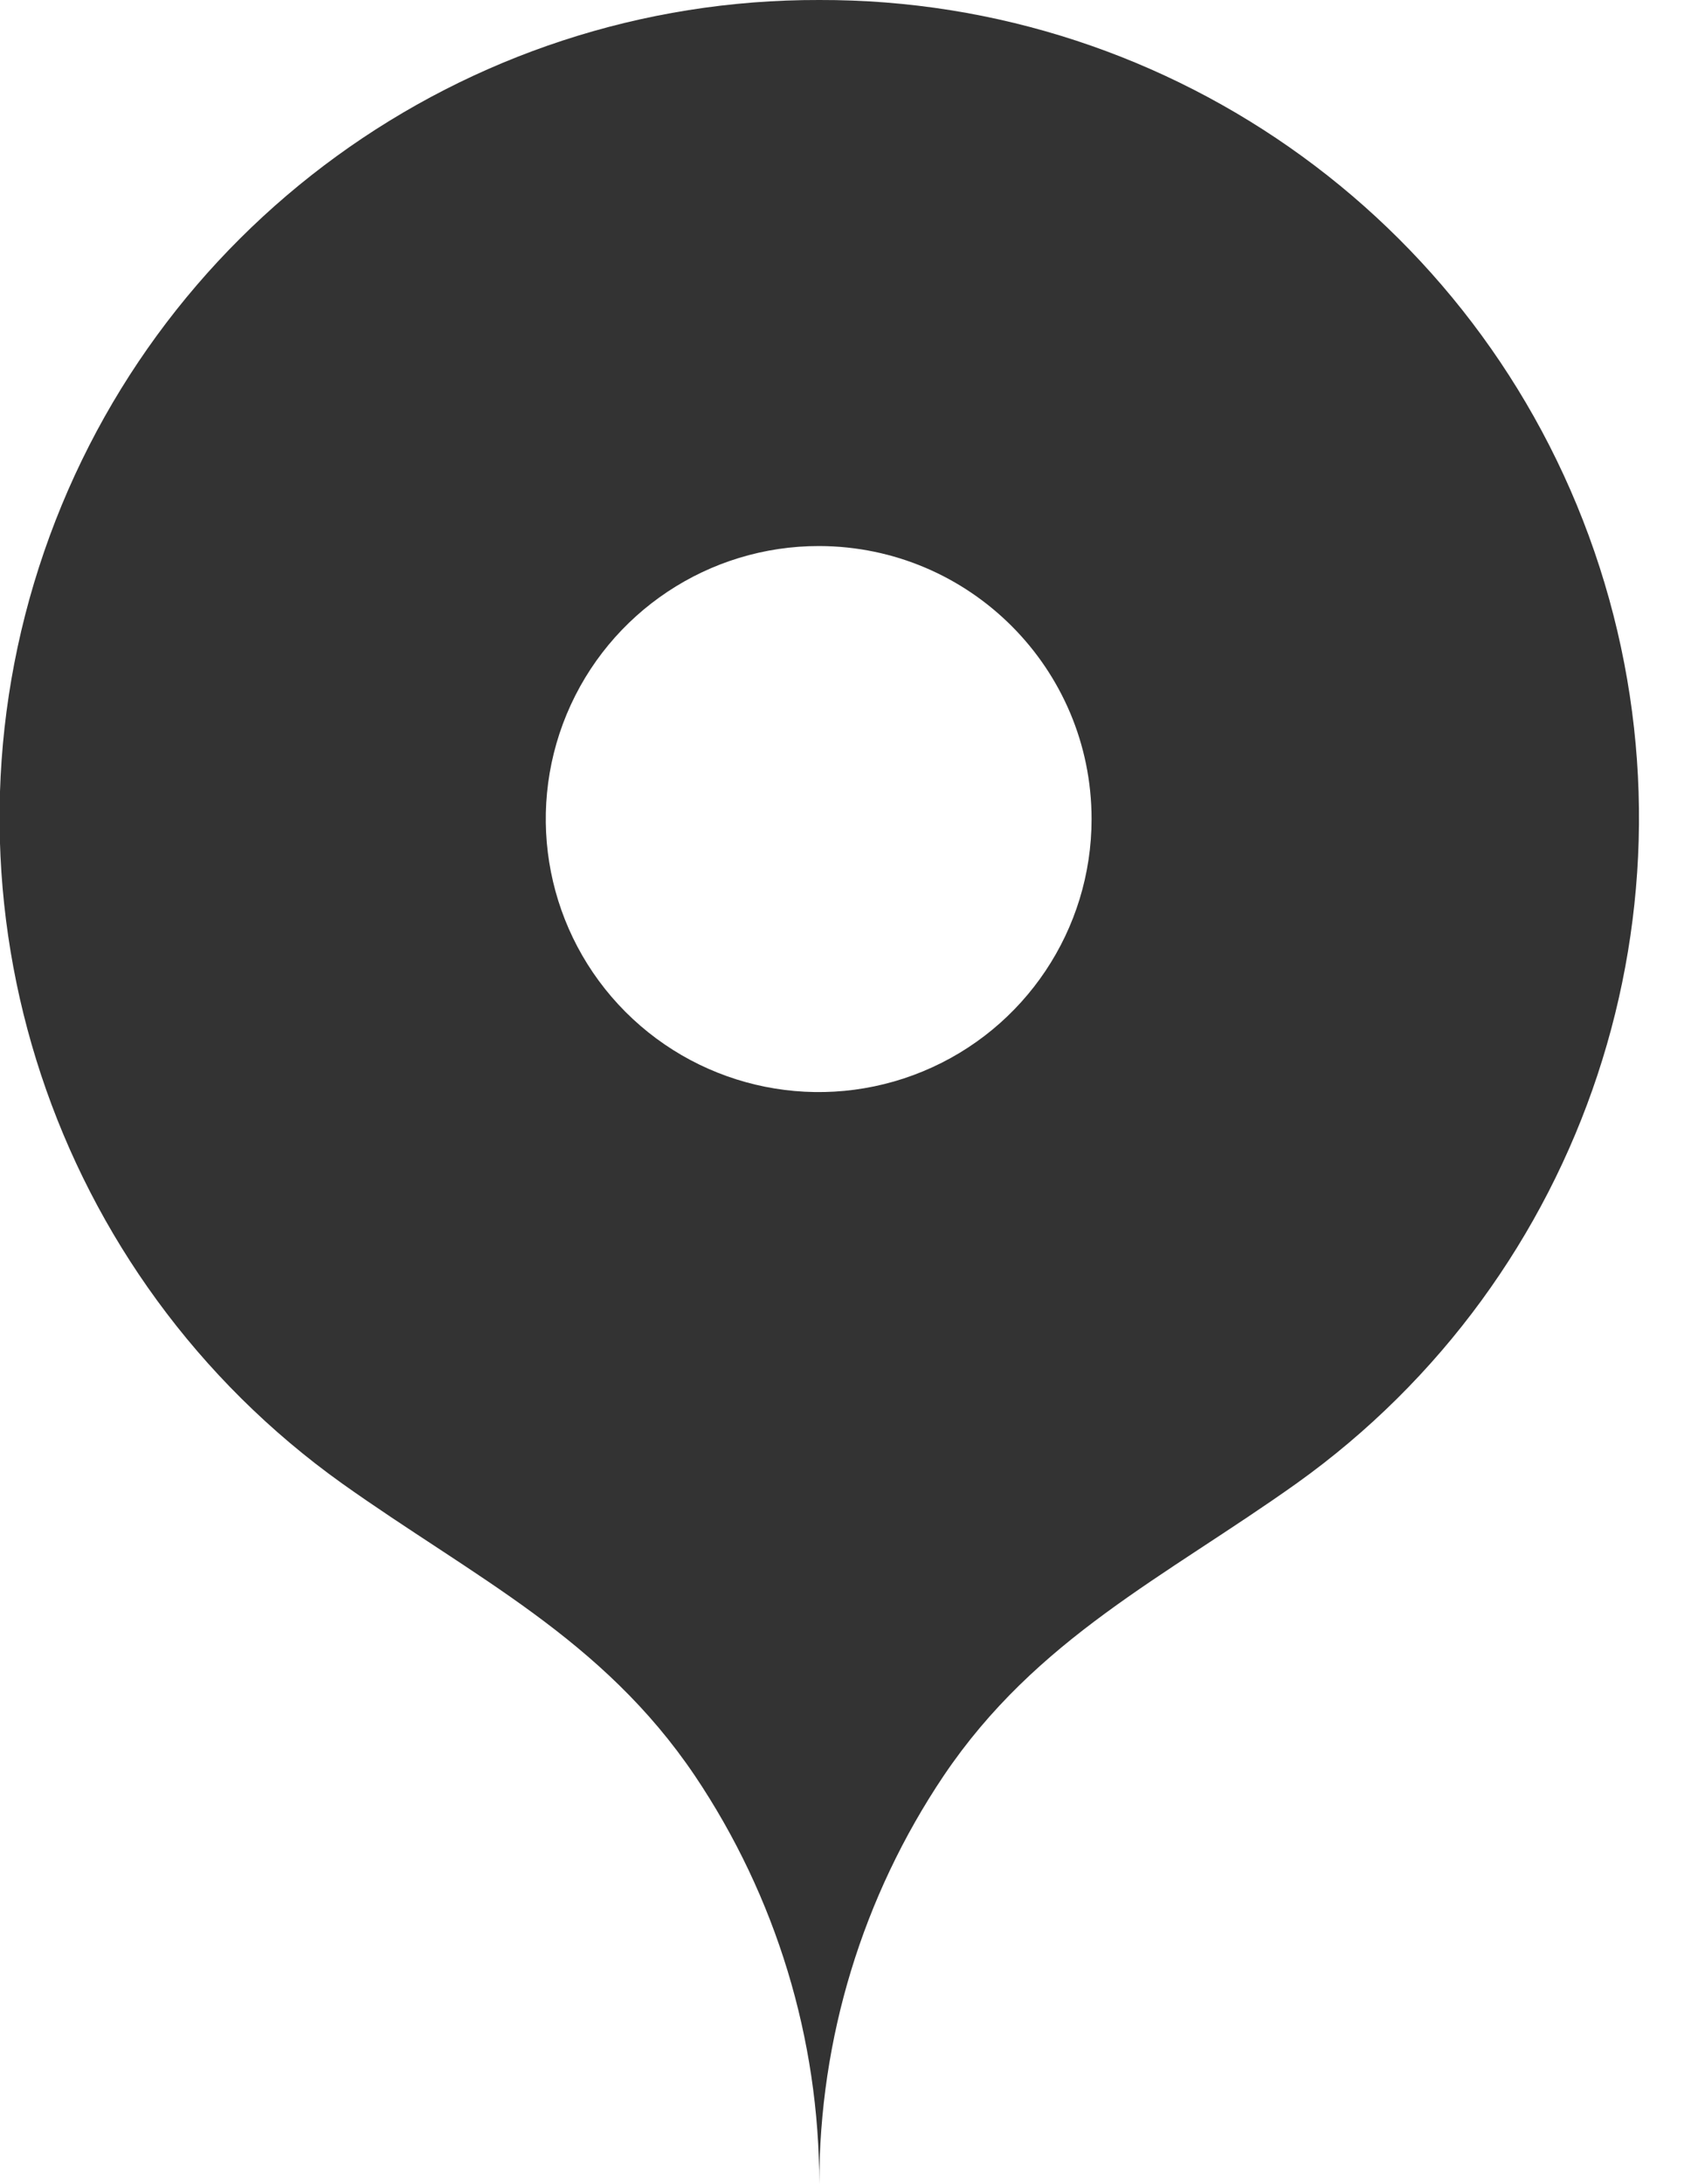 <?xml version="1.0" encoding="UTF-8"?>
<svg width="28px" height="36px" viewBox="0 0 28 36" version="1.1" xmlns="http://www.w3.org/2000/svg" xmlns:xlink="http://www.w3.org/1999/xlink">
    <!-- Generator: Sketch 45.2 (43514) - http://www.bohemiancoding.com/sketch -->
    <title>location-pin</title>
    <desc>Created with Sketch.</desc>
    <defs></defs>
    <g id="Page-2" stroke="none" stroke-width="1" fill="none" fill-rule="evenodd">
        <g id="location-pin" transform="translate(-1, 0)" fill-rule="nonzero" fill="#333333">
            <path d="M14.51,1.72013418e-15 C20.377,-0.016 25.58,3.765 27.378,9.35 C29.175,14.934 27.154,21.04 22.38,24.45 C20.2,26 18.09,27 16.56,29.27 C15.223,31.26 14.509,33.603 14.51,36 C14.511,33.603 13.797,31.26 12.46,29.27 C10.93,27 8.82,26 6.64,24.45 C1.866,21.04 -0.155,14.934 1.642,9.35 C3.44,3.765 8.643,-0.016 14.51,1.72013418e-15 Z M14.51,9 C12.689,8.996 11.045,10.09 10.345,11.771 C9.646,13.452 10.028,15.389 11.314,16.678 C12.601,17.967 14.537,18.354 16.22,17.658 C17.903,16.962 19,15.321 19,13.5 C19,11.019 16.991,9.006 14.51,9 Z" id="Shape"></path>
        </g>
    </g>
</svg>